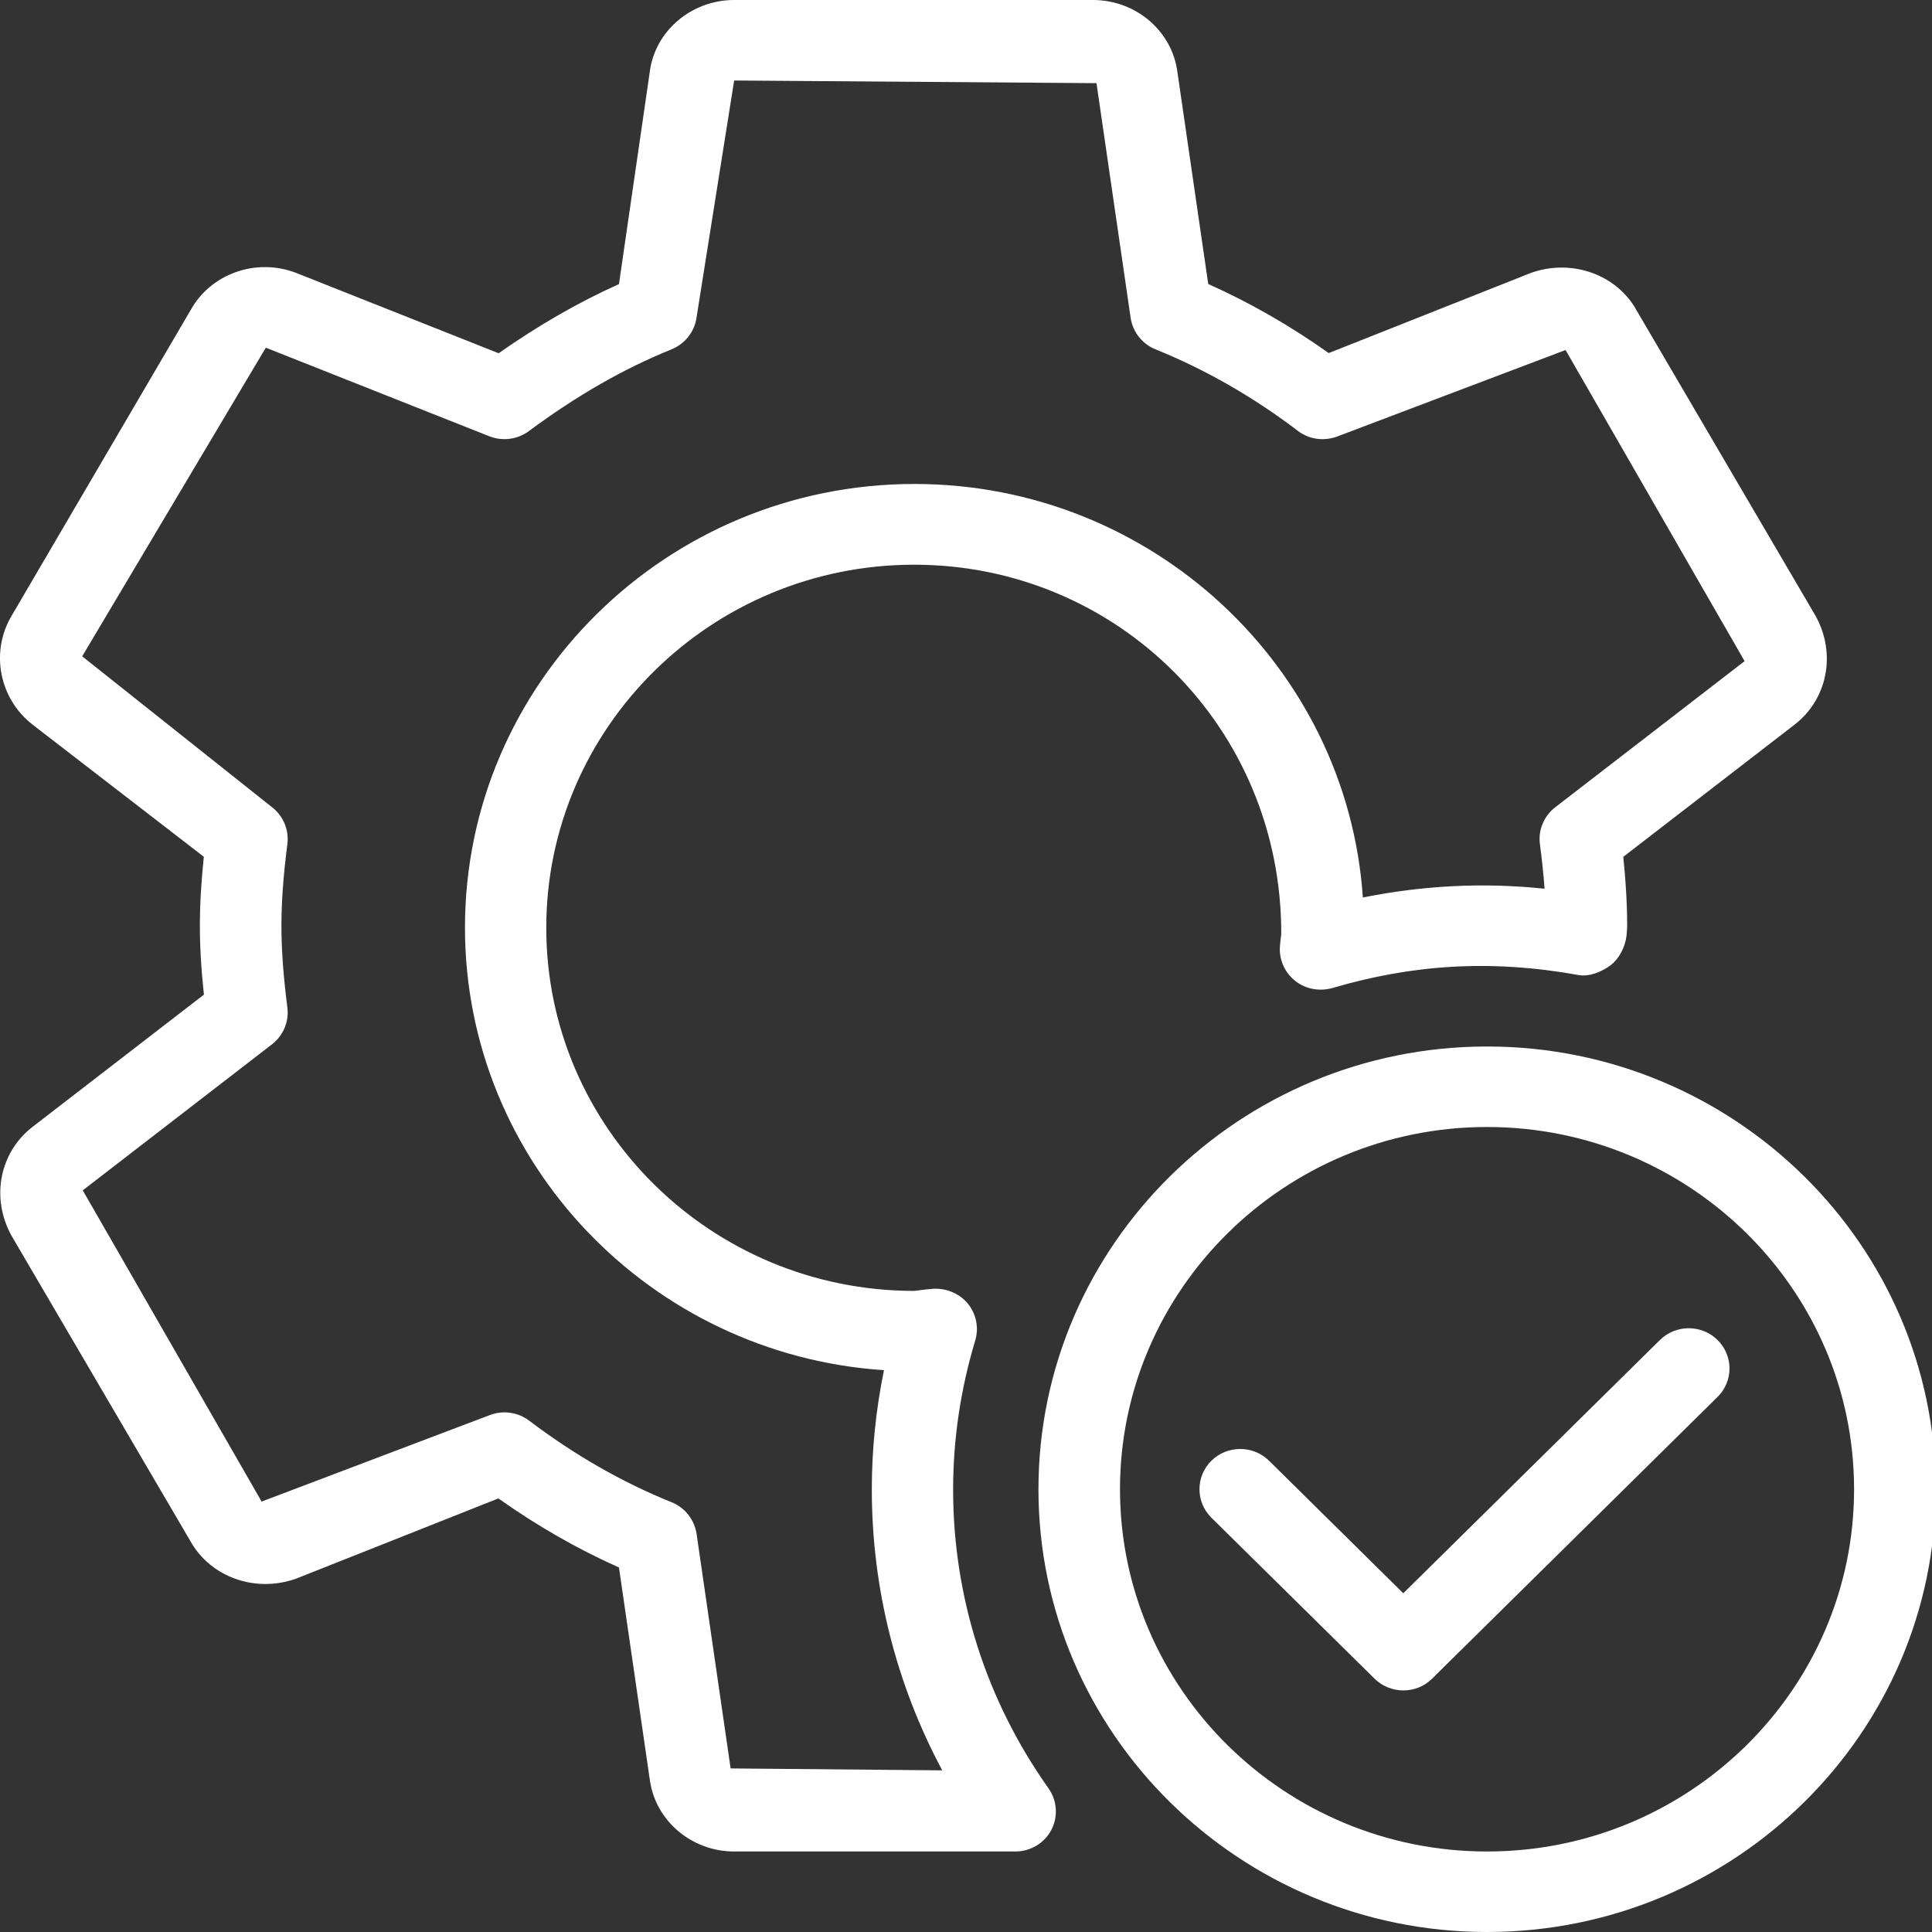 <svg width="24" height="24" viewBox="0 0 24 24" version="1.1" xmlns="http://www.w3.org/2000/svg" xmlns:xlink="http://www.w3.org/1999/xlink">
<rect x="0" y="0" width="24" height="24" fill="#333333" stroke="none"/>
<title>noun_230273_cc</title>
<desc>Created using Figma</desc>
<g id="Canvas" transform="translate(-17599 -1725)">
<g id="noun_230273_cc">
<g id="Group">
<g id="Group">
<g id="Vector">
<use xlink:href="#path0_fill" transform="translate(17599 1725)" fill="#FFFFFF"/>
</g>
</g>
<g id="Group">
<g id="Group">
<g id="Group">
<g id="Group">
<g id="Vector">
<use xlink:href="#path1_fill" transform="translate(17611.9 1738)" fill="#FFFFFF"/>
</g>
</g>
</g>
<g id="Group">
<g id="Vector">
<use xlink:href="#path2_fill" transform="translate(17613.9 1741.5)" fill="#FFFFFF"/>
</g>
</g>
</g>
</g>
</g>
</g>
</g>
<defs>
<path id="path0_fill" d="M 12.611 23L 9.12 23C 8.588 23 8.136 22.613 8.071 22.101L 7.689 19.472C 7.171 19.241 6.67 18.953 6.191 18.614L 3.68 19.61C 3.169 19.793 2.613 19.589 2.365 19.144L 0.142 15.349C -0.116 14.879 -0.005 14.317 0.402 14L 2.533 12.356C 2.499 12.04 2.483 11.763 2.483 11.5C 2.483 11.237 2.499 10.96 2.532 10.643L 0.404 9.001C -0.012 8.677 -0.122 8.096 0.145 7.648L 2.371 3.847C 2.621 3.4 3.182 3.2 3.676 3.389L 6.194 4.388C 6.694 4.038 7.186 3.755 7.689 3.529L 8.072 0.891C 8.136 0.387 8.587 0 9.12 0L 13.578 0C 14.111 0 14.563 0.387 14.627 0.9L 15.009 3.528C 15.526 3.759 16.028 4.047 16.506 4.386L 19.018 3.39C 19.527 3.209 20.086 3.411 20.331 3.857L 22.554 7.651C 22.814 8.122 22.701 8.684 22.295 9L 20.165 10.644C 20.191 10.896 20.213 11.19 20.213 11.501C 20.213 11.519 20.209 11.6 20.206 11.618C 20.191 11.756 20.117 11.91 20.004 11.993C 19.89 12.076 19.741 12.136 19.608 12.112C 18.507 11.914 17.536 11.984 16.55 12.274C 16.393 12.318 16.22 12.288 16.092 12.187C 15.963 12.086 15.891 11.93 15.899 11.768C 15.902 11.714 15.909 11.661 15.916 11.608C 15.925 9.038 13.876 7.015 11.356 7.015C 8.836 7.015 6.786 9.038 6.786 11.526C 6.786 14.013 8.836 16.036 11.356 16.036C 11.494 16.019 11.547 16.012 11.602 16.009C 11.767 16.004 11.925 16.072 12.027 16.199C 12.128 16.326 12.161 16.495 12.115 16.651C 11.932 17.258 11.84 17.881 11.84 18.503C 11.84 19.836 12.249 21.121 13.026 22.217C 13.133 22.37 13.146 22.569 13.059 22.734C 12.974 22.896 12.801 23 12.611 23ZM 6.266 17.545C 6.376 17.545 6.485 17.58 6.575 17.649C 7.132 18.071 7.725 18.412 8.342 18.661C 8.509 18.728 8.626 18.877 8.653 19.053L 9.076 21.968L 11.705 21.992C 11.131 20.919 10.83 19.727 10.83 18.5C 10.83 18.005 10.881 17.51 10.981 17.021C 8.078 16.829 5.776 14.437 5.776 11.523C 5.776 8.484 8.281 6.012 11.359 6.012C 14.31 6.012 16.734 8.284 16.93 11.149C 17.671 11.001 18.413 10.959 19.187 11.04C 19.173 10.84 19.151 10.652 19.129 10.484C 19.107 10.31 19.18 10.136 19.32 10.028L 21.672 8.213L 19.448 4.348L 16.62 5.419C 16.452 5.485 16.263 5.46 16.122 5.352C 15.566 4.929 14.971 4.589 14.355 4.34C 14.189 4.273 14.071 4.124 14.045 3.948L 13.621 1.033L 9.12 1L 8.652 3.948C 8.626 4.124 8.508 4.272 8.341 4.34C 7.748 4.58 7.168 4.912 6.57 5.355C 6.428 5.46 6.242 5.484 6.077 5.419L 3.302 4.319L 1.021 8.153L 3.38 10.028C 3.519 10.136 3.592 10.31 3.57 10.484C 3.519 10.882 3.496 11.205 3.496 11.5C 3.496 11.795 3.519 12.118 3.57 12.516C 3.592 12.69 3.519 12.864 3.38 12.972L 1.028 14.787L 3.25 18.653L 6.078 17.581C 6.139 17.557 6.203 17.545 6.266 17.545Z"/>
<path id="path1_fill" d="M 5.573 11C 2.5 11 4.1744e-07 8.533 4.1744e-07 5.5C 4.1744e-07 2.467 2.5 0 5.573 0C 8.646 0 11.146 2.467 11.146 5.5C 11.146 8.533 8.646 11 5.573 11ZM 5.573 1C 3.059 1 1.013 3.019 1.013 5.5C 1.013 7.981 3.059 10 5.573 10C 8.087 10 10.132 7.981 10.132 5.5C 10.132 3.019 8.088 1 5.573 1Z"/>
<path id="path2_fill" d="M 2.533 4.499C 2.404 4.499 2.274 4.45 2.175 4.353L 0.148 2.353C -0.049 2.158 -0.049 1.841 0.148 1.646C 0.346 1.451 0.667 1.451 0.865 1.646L 2.532 3.292L 5.72 0.146C 5.918 -0.049 6.239 -0.049 6.436 0.146C 6.634 0.341 6.634 0.658 6.436 0.853L 2.89 4.353C 2.793 4.45 2.663 4.499 2.533 4.499Z"/>
</defs>
</svg>
